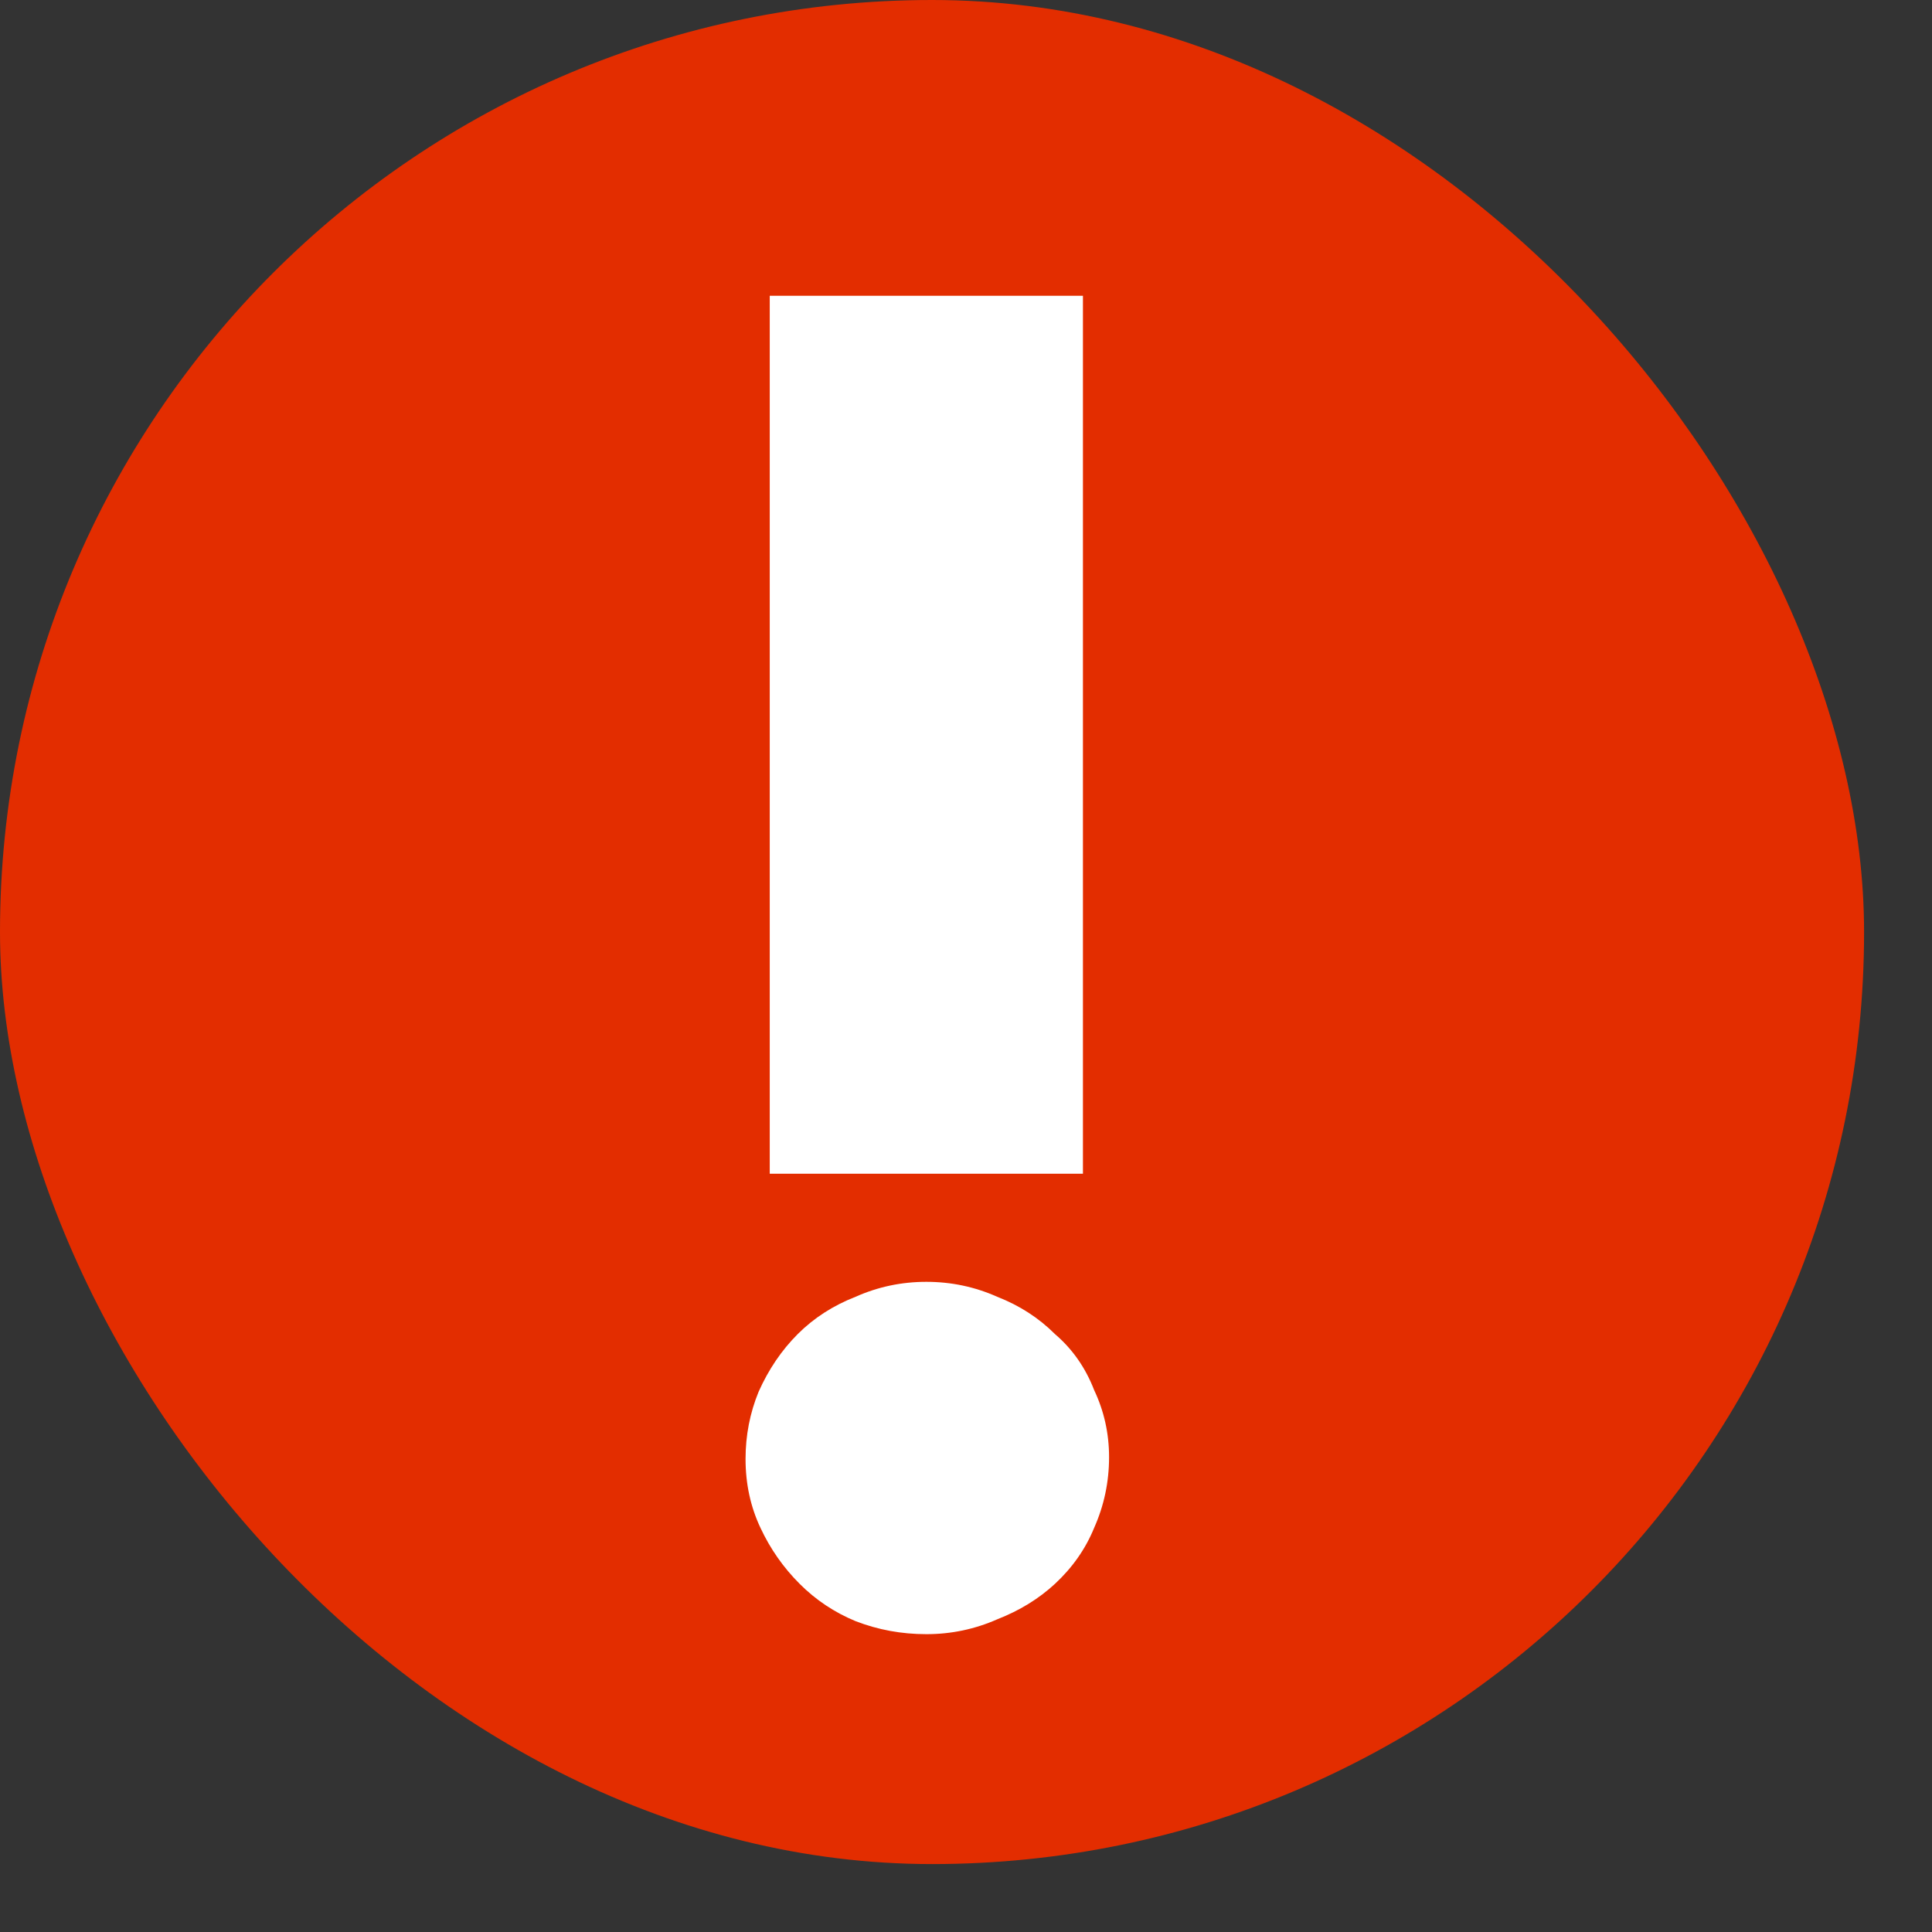 <svg width="19" height="19" viewBox="0 0 19 19" fill="none" xmlns="http://www.w3.org/2000/svg">
<rect x="0" y="0" width="19" height="19" fill="#333333" stroke="none"/>
<rect width="18.332" height="18.332" rx="9.166" fill="#E32D00"/>
<path d="M7.57 11.543L7.57 2.909L10.65 2.909V11.543H7.57ZM10.907 14.33C10.907 14.574 10.858 14.806 10.76 15.026C10.675 15.234 10.546 15.417 10.375 15.576C10.216 15.723 10.027 15.839 9.807 15.925C9.587 16.022 9.355 16.071 9.11 16.071C8.866 16.071 8.634 16.028 8.414 15.943C8.206 15.857 8.023 15.735 7.864 15.576C7.705 15.417 7.576 15.234 7.479 15.026C7.381 14.819 7.332 14.592 7.332 14.348C7.332 14.116 7.375 13.896 7.46 13.688C7.558 13.468 7.686 13.279 7.845 13.12C8.004 12.961 8.194 12.839 8.414 12.753C8.634 12.655 8.866 12.606 9.11 12.606C9.355 12.606 9.587 12.655 9.807 12.753C10.027 12.839 10.216 12.961 10.375 13.12C10.546 13.266 10.675 13.45 10.76 13.67C10.858 13.877 10.907 14.097 10.907 14.33Z" fill="white"/>
</svg>
